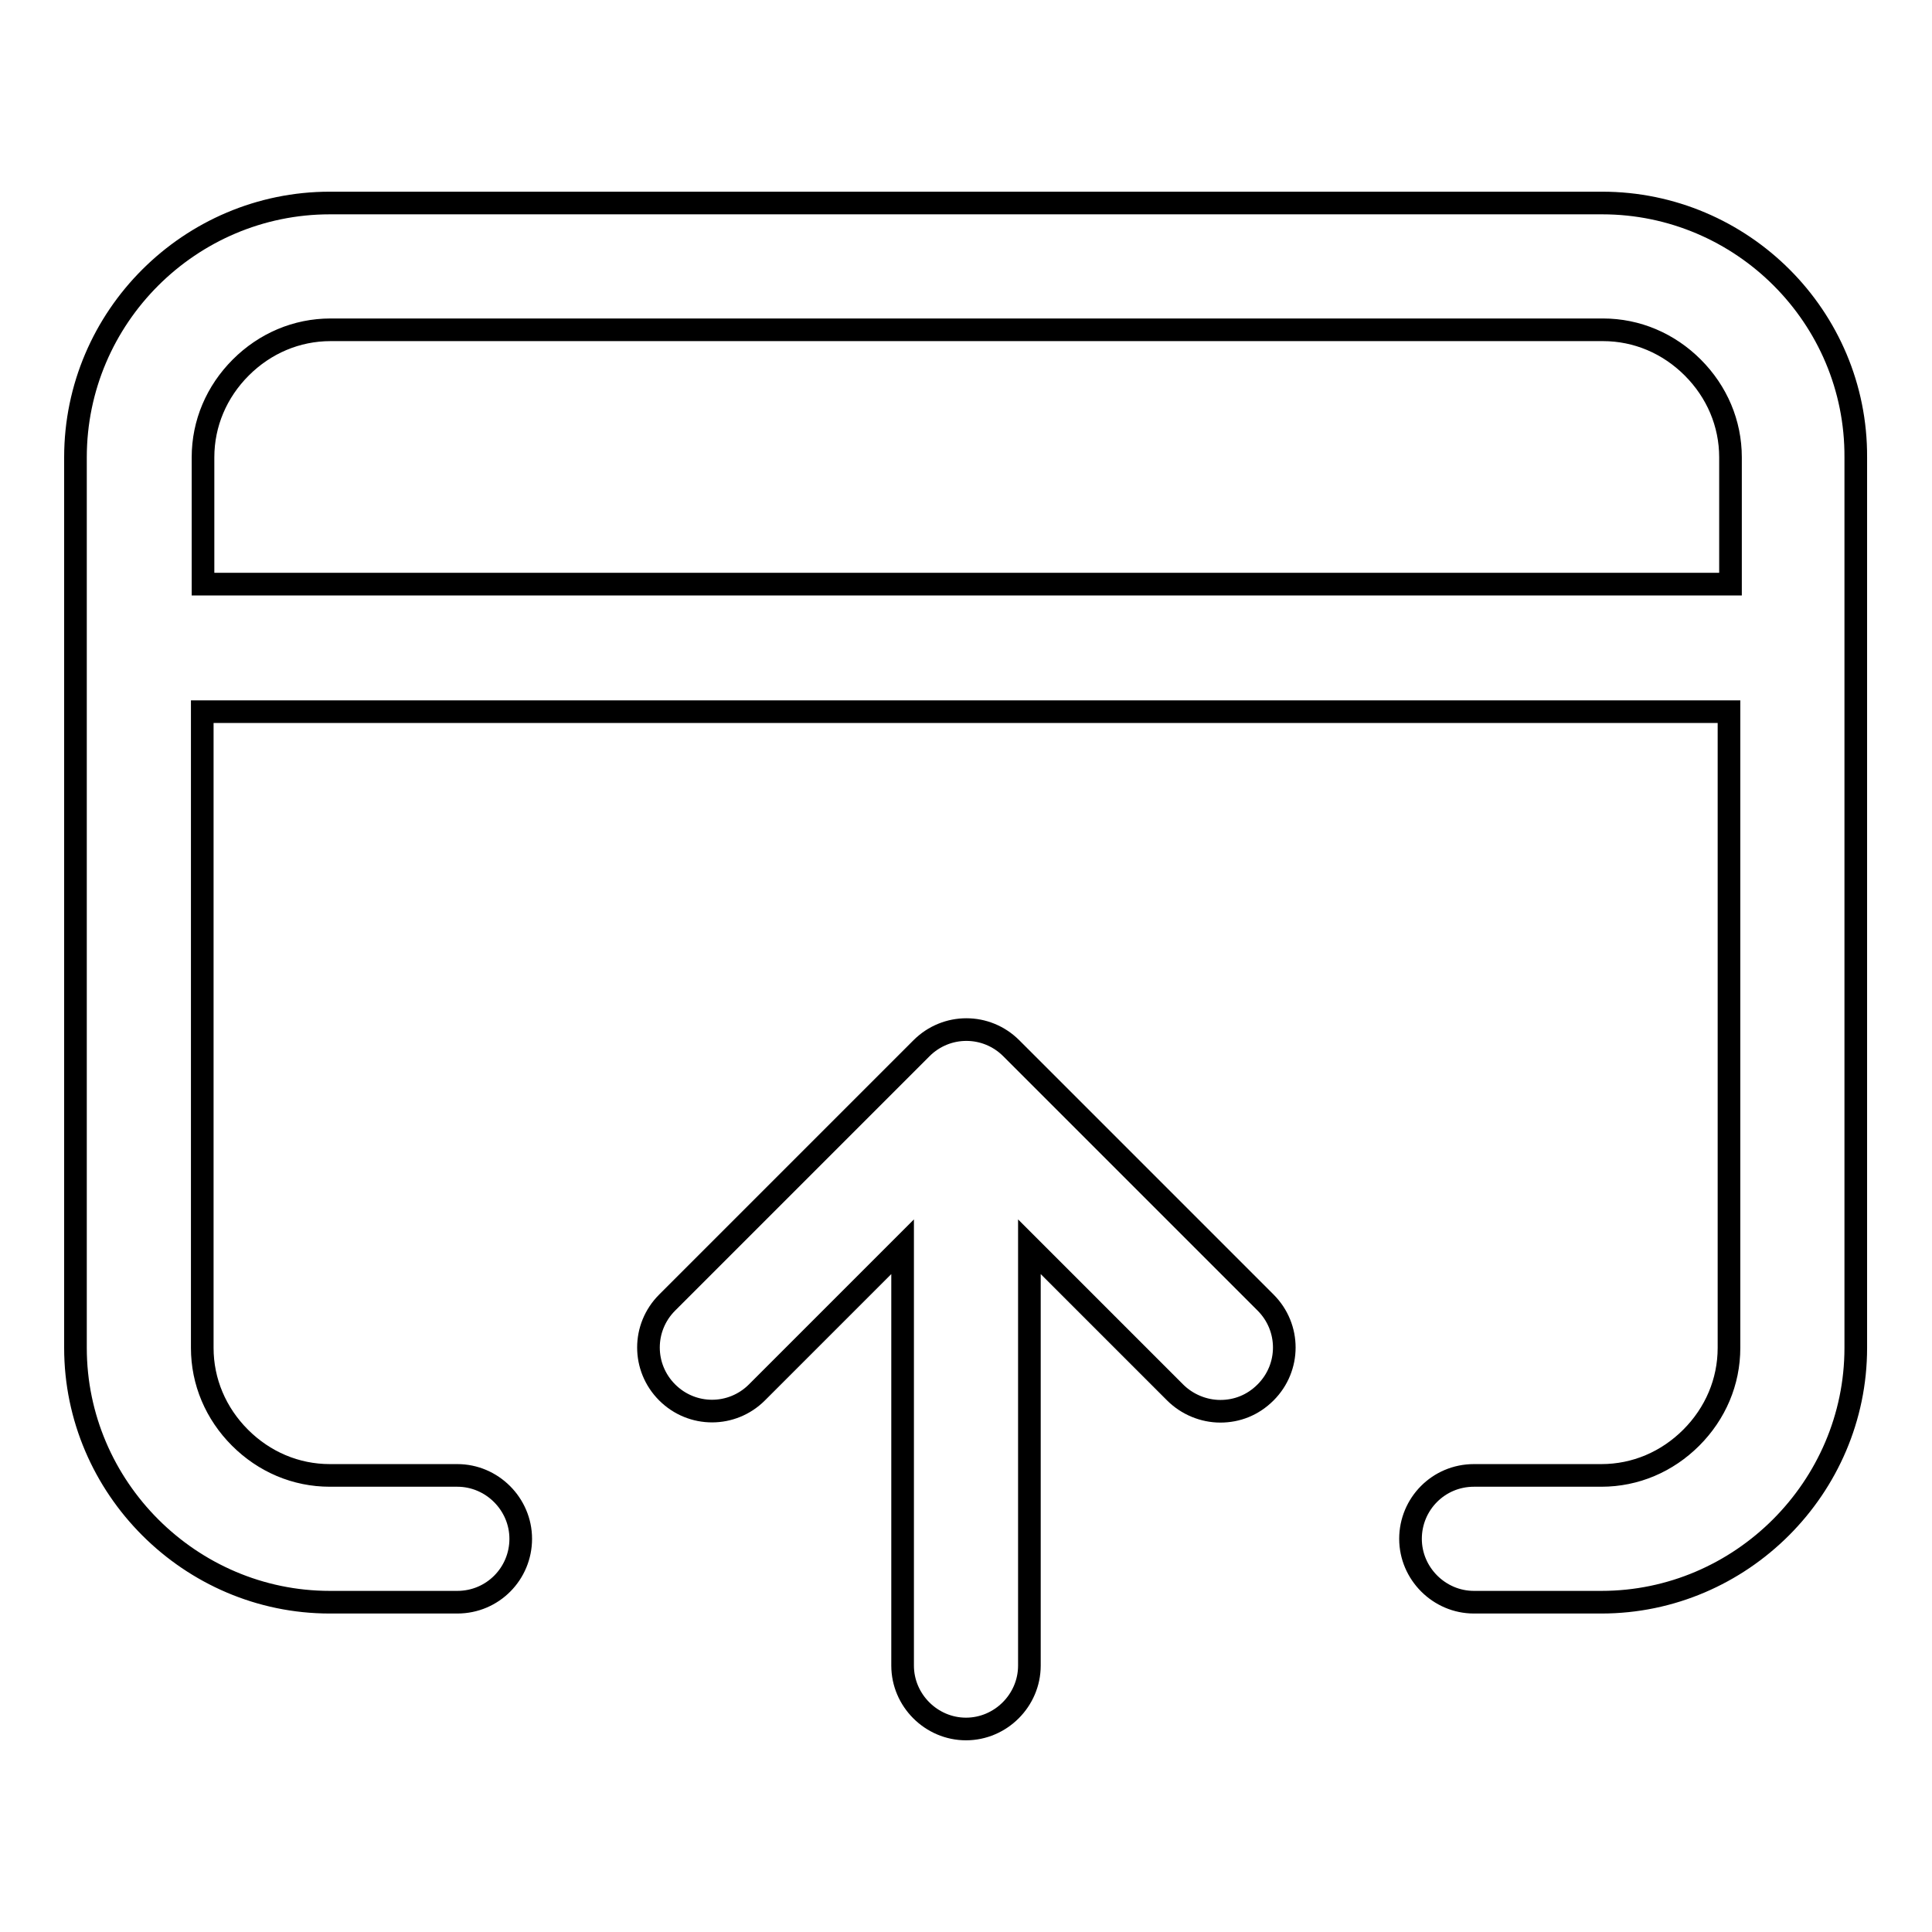 <?xml version="1.0" encoding="utf-8"?>
<!-- Svg Vector Icons : http://www.onlinewebfonts.com/icon -->
<!DOCTYPE svg PUBLIC "-//W3C//DTD SVG 1.1//EN" "http://www.w3.org/Graphics/SVG/1.1/DTD/svg11.dtd">
<svg version="1.1" xmlns="http://www.w3.org/2000/svg" xmlns:xlink="http://www.w3.org/1999/xlink" x="0px" y="0px" viewBox="0 0 256 256" enable-background="new 0 0 256 256" xml:space="preserve">
<g> <path stroke-width="3" fill-opacity="0" stroke="#000000"  d="M134,138.9c-3.3-3.3-8.6-3.3-11.9,0l-33.7,33.7c-3.3,3.3-3.3,8.6,0,11.9c3.3,3.3,8.6,3.3,11.9,0l19.3-19.3 v55.5c0,4.6,3.8,8.4,8.4,8.4c4.6,0,8.4-3.8,8.4-8.4v-55.5l19.3,19.3c1.6,1.6,3.8,2.5,6,2.5c2.2,0,4.3-0.8,6-2.5 c3.3-3.3,3.3-8.6,0-11.9L134,138.9z"/> <path stroke-width="3" fill-opacity="0" stroke="#000000"  d="M212.3,26.9H43.7C25.2,26.9,10,42,10,60.6v118c0,18.5,15.2,33.7,33.7,33.7h16.9c4.7,0,8.4-3.8,8.4-8.4 s-3.8-8.4-8.4-8.4H43.7c-4.5,0-8.7-1.8-11.9-5c-3.2-3.2-5-7.4-5-11.9V94.3h202.3v84.3c0,4.5-1.8,8.7-5,11.9c-3.2,3.2-7.4,5-11.9,5 h-16.9c-4.7,0-8.4,3.8-8.4,8.4s3.8,8.4,8.4,8.4h16.9c18.5,0,33.7-15.2,33.7-33.7v-118C246,42,230.8,26.9,212.3,26.9z M229.1,77.4 H26.9V60.6c0-4.5,1.8-8.7,5-11.9c3.2-3.2,7.4-5,11.9-5h168.6c4.5,0,8.7,1.8,11.9,5c3.2,3.2,5,7.4,5,11.9V77.4z"/></g>
</svg>